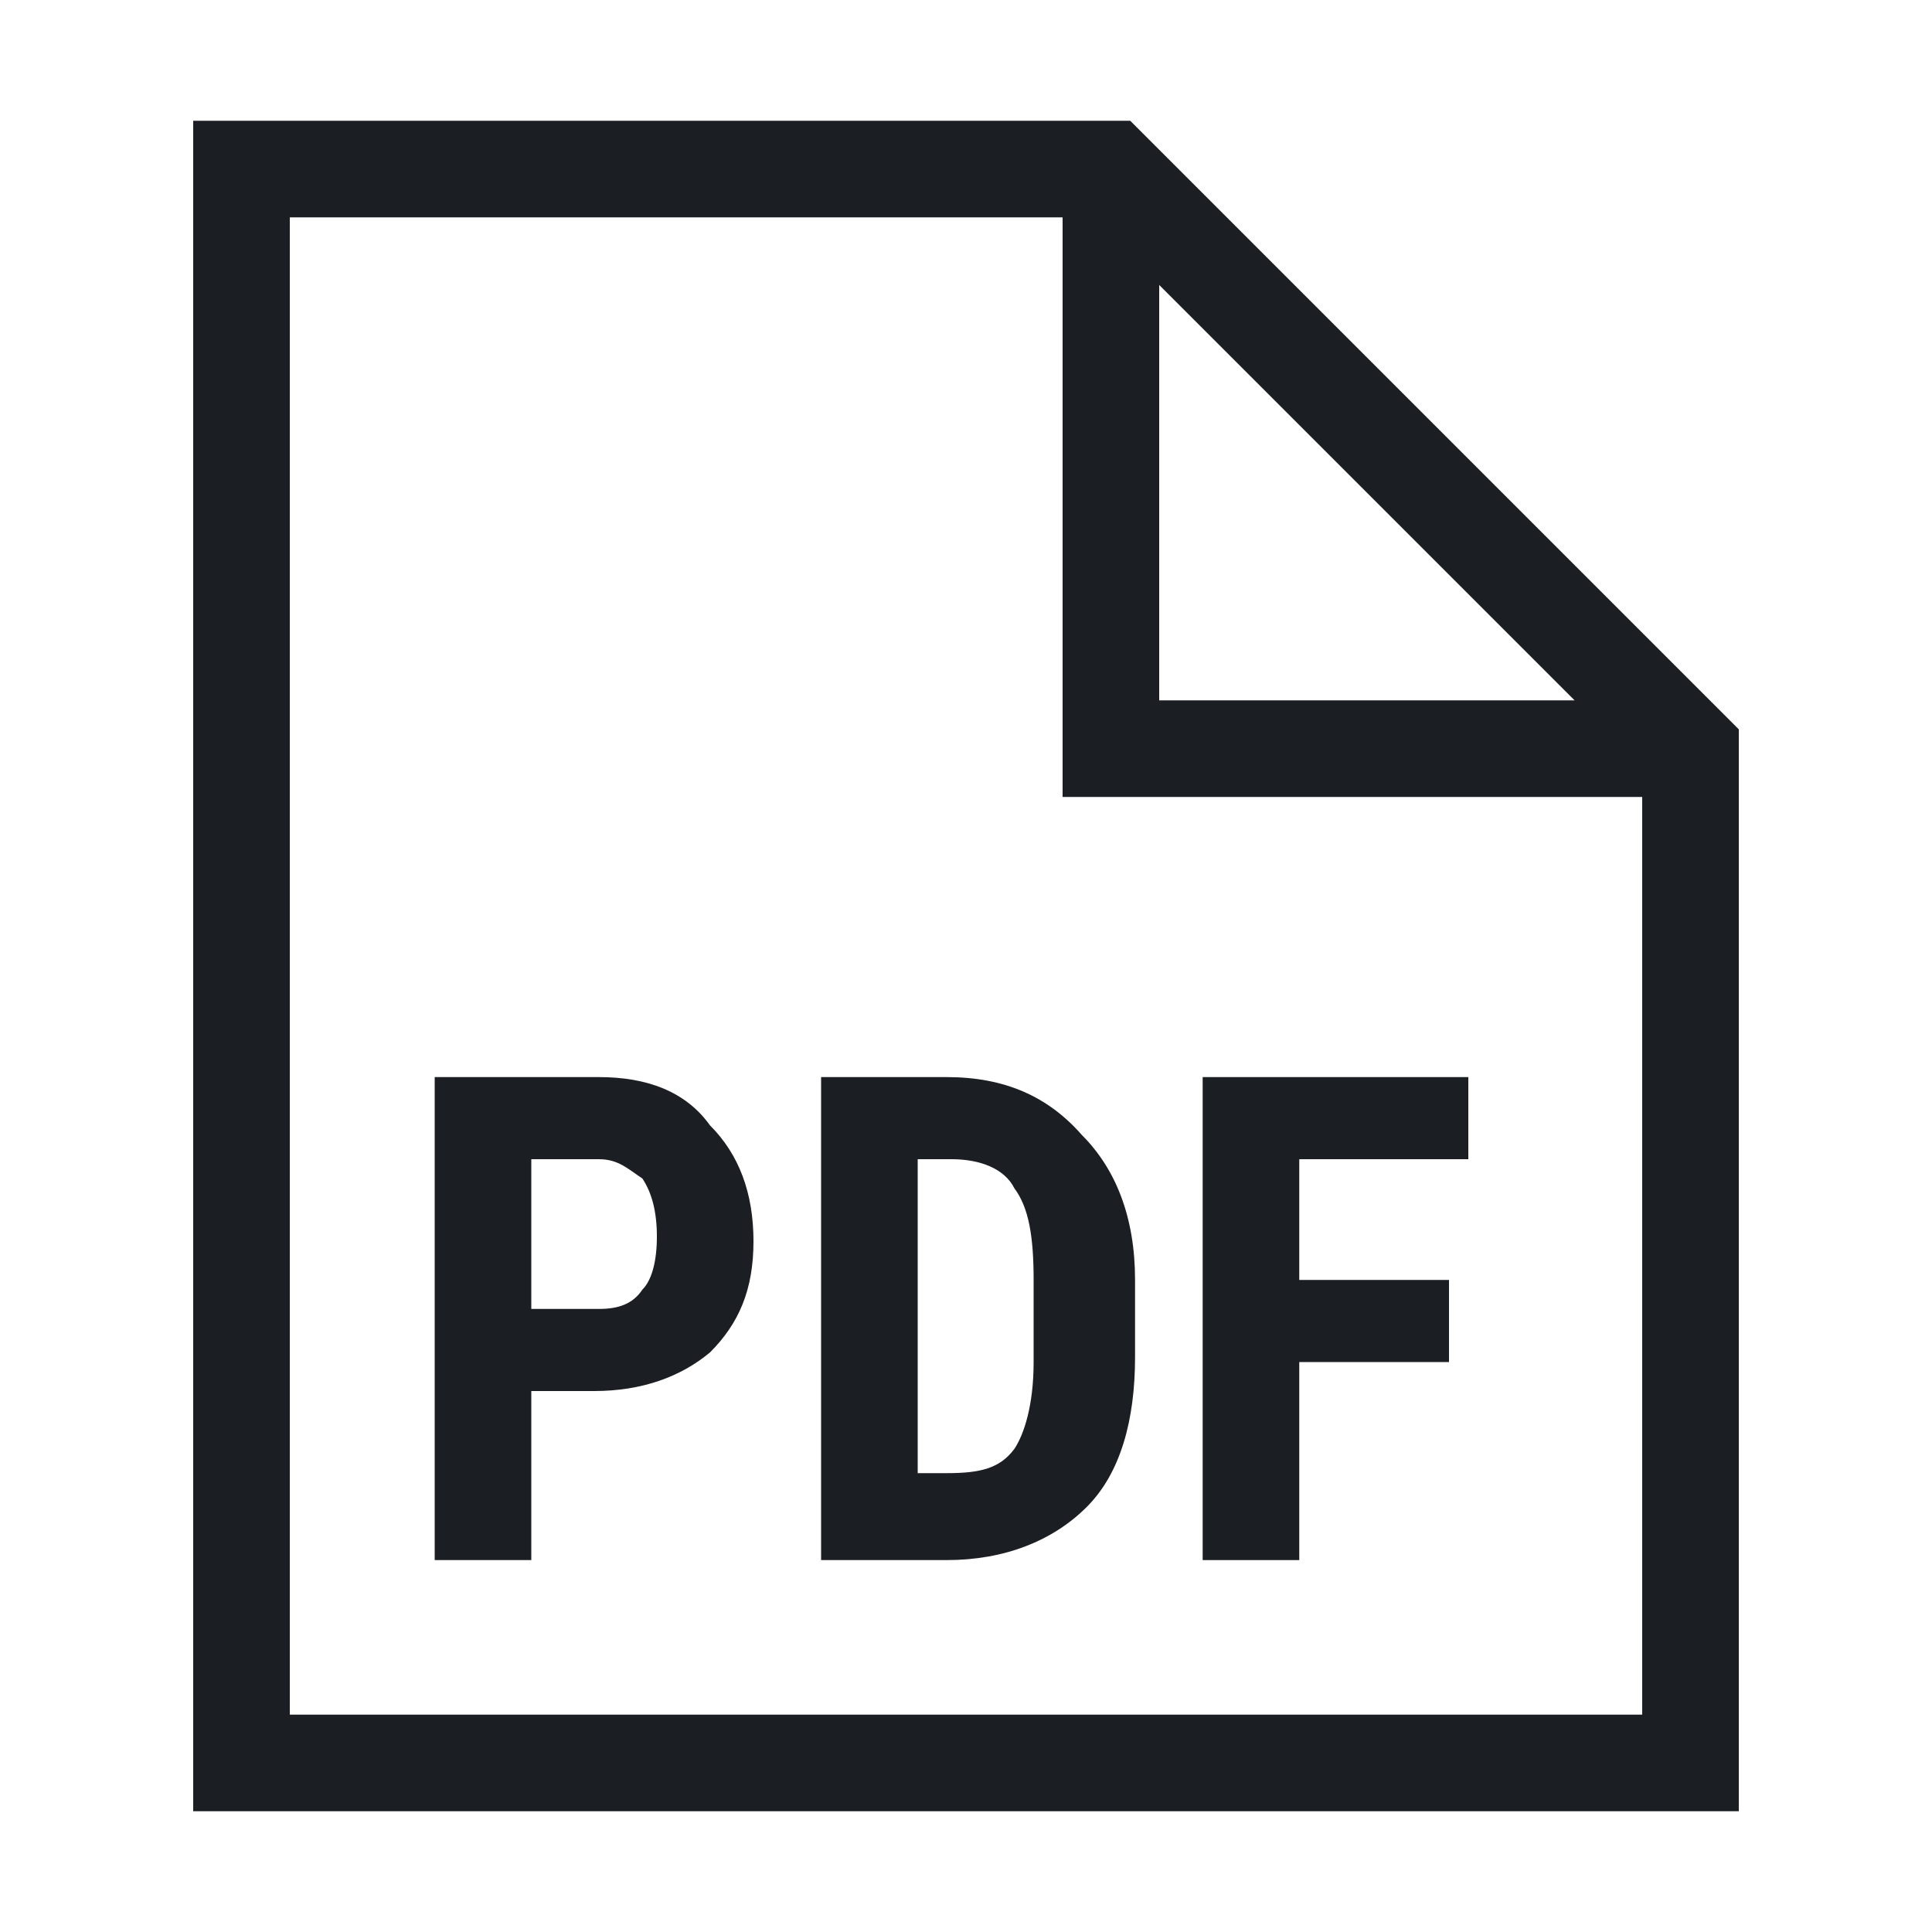 <?xml version="1.0" encoding="utf-8"?>
<!-- Generator: Adobe Illustrator 25.1.0, SVG Export Plug-In . SVG Version: 6.00 Build 0)  -->
<svg version="1.1" id="Capa_1" xmlns="http://www.w3.org/2000/svg" xmlns:xlink="http://www.w3.org/1999/xlink" x="0px" y="0px"
	 viewBox="0 0 40 40" style="enable-background:new 0 0 40 40;" xml:space="preserve">
<style type="text/css">
	.st0{fill:#1B1E23;}
</style>
<g>
	<path class="st0" d="M23.4,2.5H4v35h32V15.1L23.4,2.5z M24,5.9l8.6,8.6H24V5.9z M6,35.5v-31h16v12h12v19H6z"/>
	<path class="st0" d="M12.4,22.3H9v10h2v-3.5h1.3c1,0,1.8-0.3,2.4-0.8c0.6-0.6,0.9-1.3,0.9-2.3c0-1-0.3-1.8-0.9-2.4
		C14.2,22.6,13.4,22.3,12.4,22.3z M13.3,26.7c-0.2,0.3-0.5,0.4-0.9,0.4H11V24h1.4c0.4,0,0.6,0.2,0.9,0.4c0.2,0.3,0.3,0.7,0.3,1.2
		C13.6,26.1,13.5,26.5,13.3,26.7z"/>
	<path class="st0" d="M19.6,22.3H17v10h2.6c1.2,0,2.2-0.4,2.9-1.1s1-1.8,1-3.1v-1.6c0-1.3-0.4-2.3-1.1-3
		C21.7,22.7,20.8,22.3,19.6,22.3z M21.4,28.2c0,0.9-0.2,1.5-0.4,1.8c-0.3,0.4-0.7,0.5-1.4,0.5H19V24h0.7c0.6,0,1.1,0.2,1.3,0.6
		c0.3,0.4,0.4,1,0.4,1.9V28.2z"/>
	<polygon class="st0" points="24.9,32.3 26.9,32.3 26.9,28.2 30,28.2 30,26.5 26.9,26.5 26.9,24 30.4,24 30.4,22.3 24.9,22.3 	"/>
</g>
</svg>
